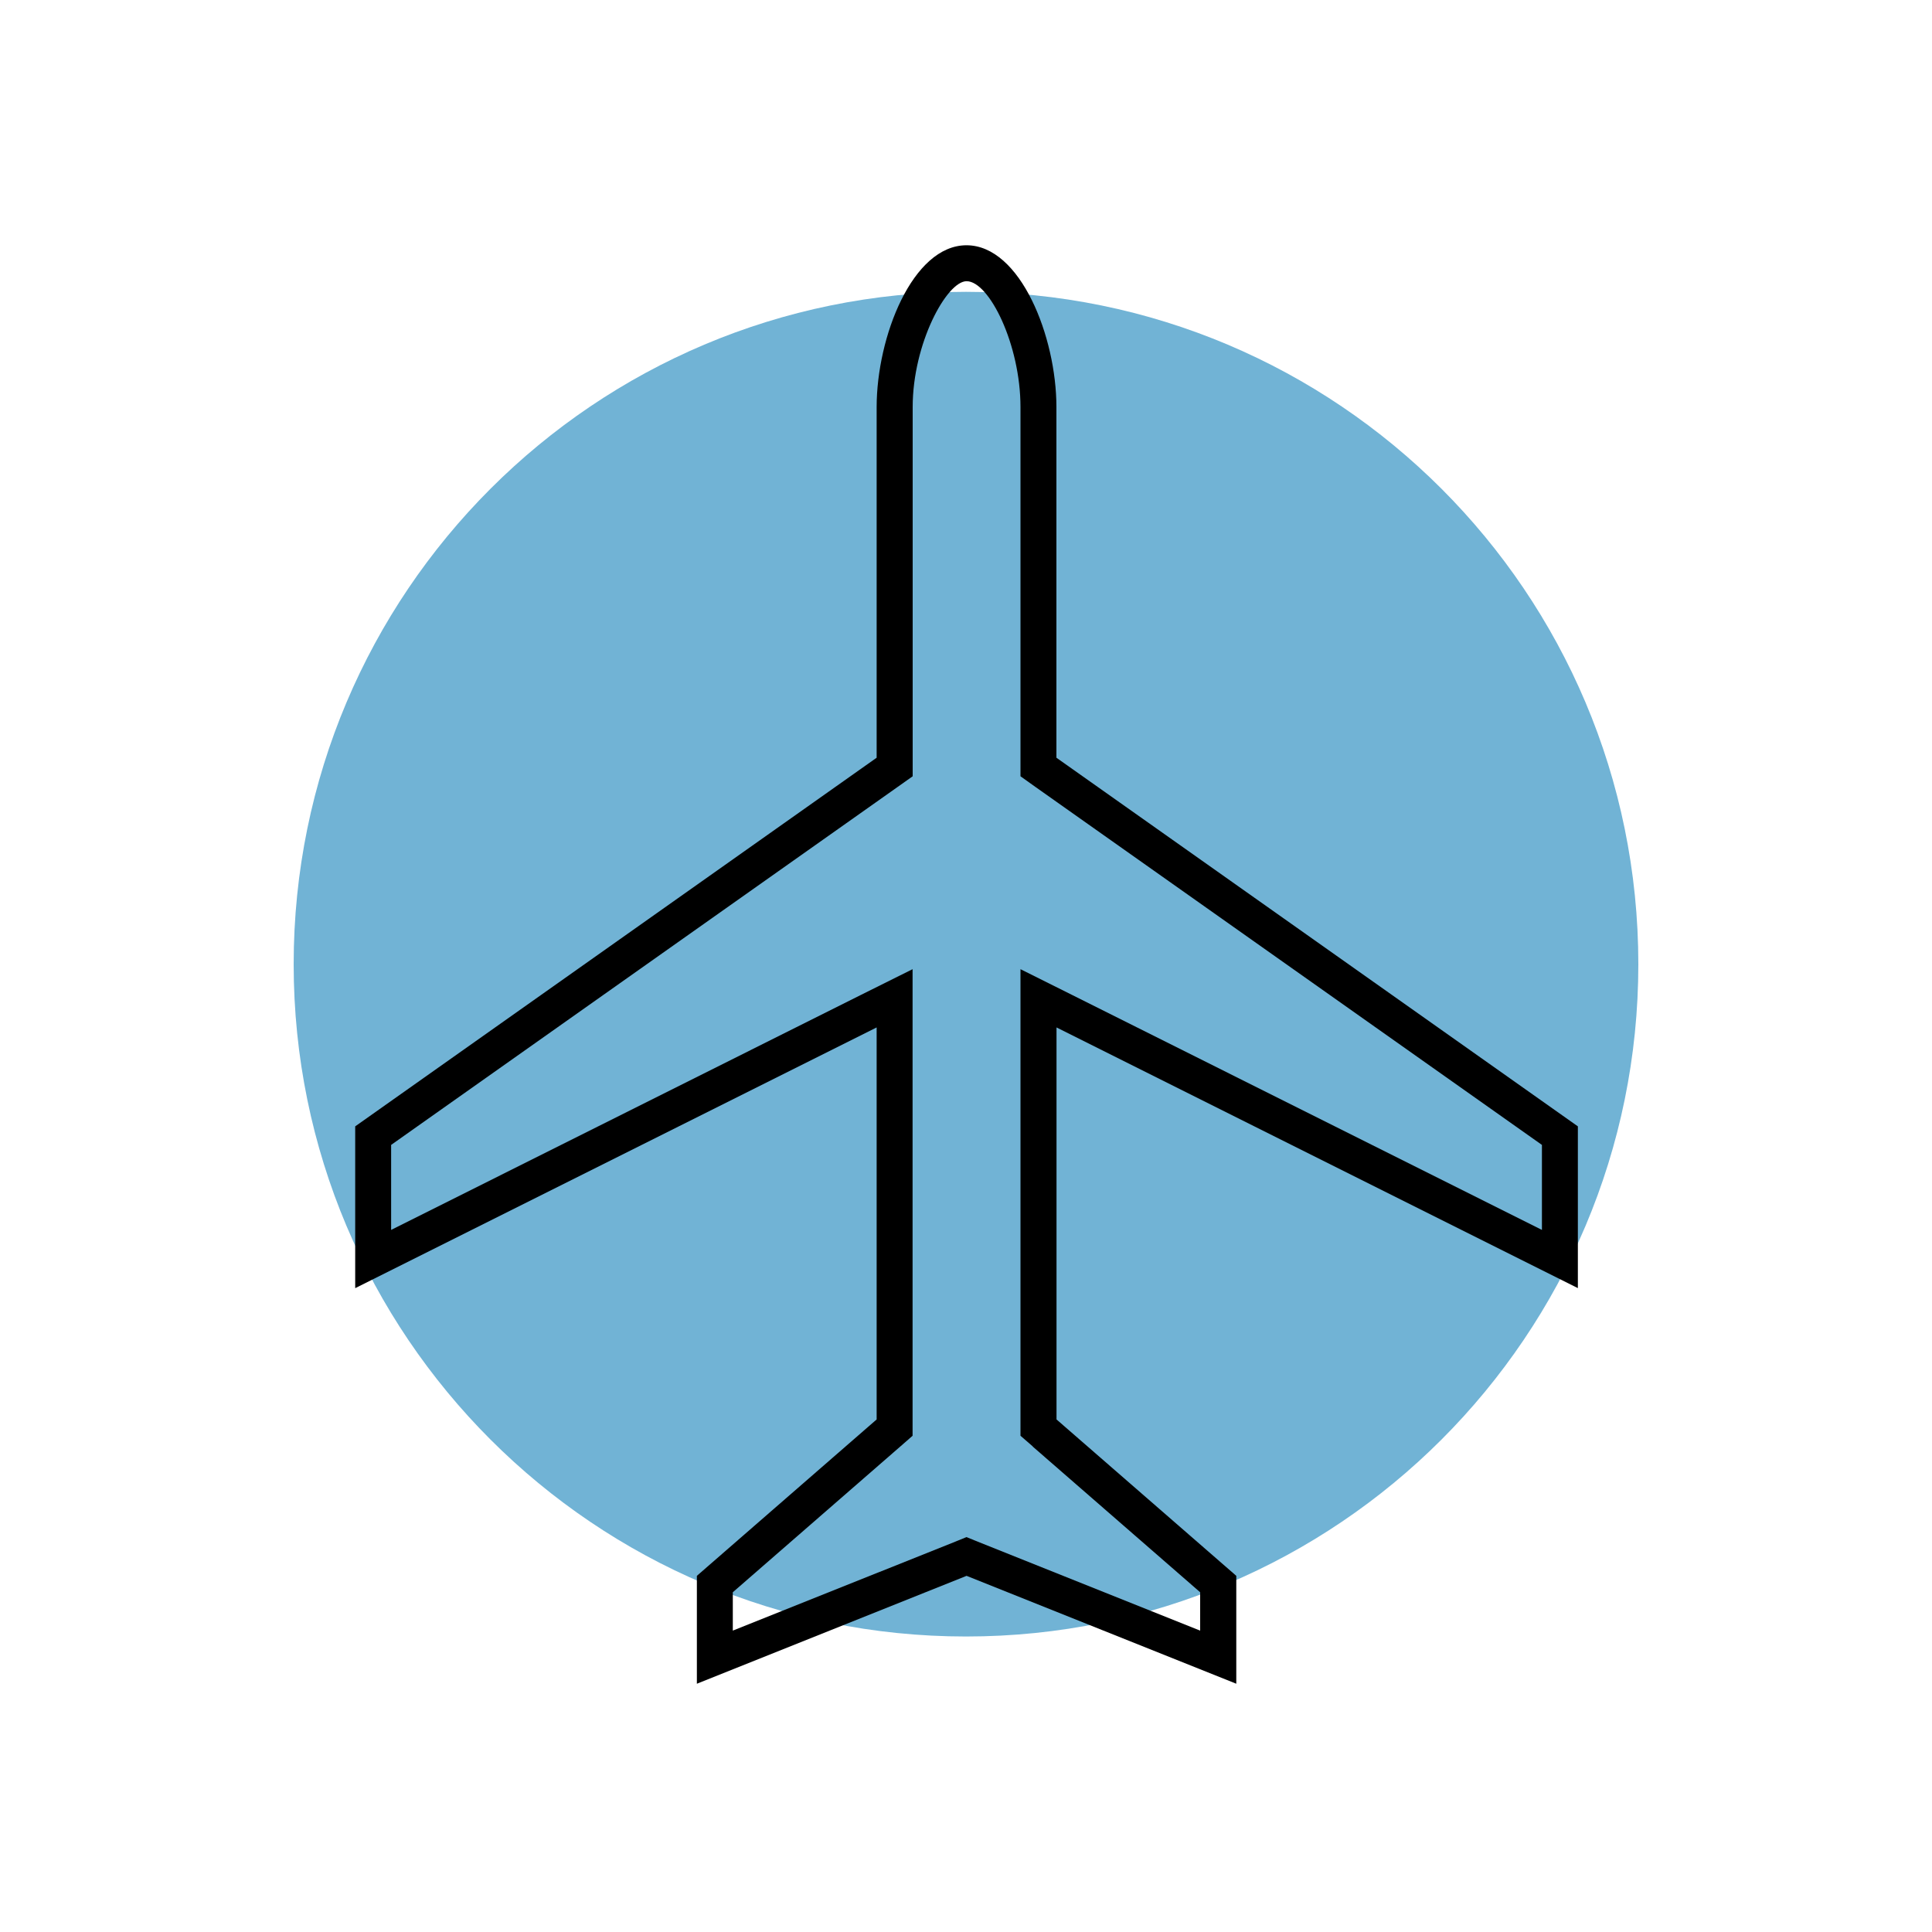 <svg xmlns="http://www.w3.org/2000/svg" xmlns:xlink="http://www.w3.org/1999/xlink" id="Layer_1" viewBox="0 0 200 200"><defs><style>      .cls-1 {        fill: none;      }      .cls-2 {        clip-path: url(#clippath-1);      }      .cls-3 {        fill: #71b3d5;        fill-rule: evenodd;      }      .cls-4 {        clip-path: url(#clippath);      }    </style><clipPath id="clippath"><rect class="cls-1" x="9.71" y="9.52" width="180.59" height="180.59"></rect></clipPath><clipPath id="clippath-1"><rect class="cls-1" x="9.71" y="9.52" width="180.59" height="180.59"></rect></clipPath></defs><path class="cls-3" d="M30.4,99.81c0-38.45,31.15-69.6,69.6-69.6s69.6,31.15,69.6,69.6-31.15,69.6-69.6,69.6S30.4,138.26,30.4,99.81Z"></path><g class="cls-4"><g class="cls-2"><path d="M106.91,149.75l17.33,15.08v3.97l-22.81-9.12-1.38-.56-1.38.56-22.81,9.12v-3.97l17.33-15.08,1.28-1.12v-48.3s-5.4,2.69-5.4,2.69l-48.58,24.3v-8.8l52.41-37.04,1.58-1.12v-38.22c0-6.59,3.53-13.03,5.58-13.03,2.34,0,5.58,6.56,5.58,13.03v38.22l1.57,1.12,52.41,37.04v8.8l-48.59-24.3-5.39-2.69v48.3s1.28,1.11,1.28,1.11ZM163.34,133.35v-16.75l-53.98-38.16v-36.3c0-7.26-3.72-16.75-9.31-16.75s-9.3,9.49-9.3,16.75v36.3l-53.98,38.16v16.75l53.98-26.99v40.58l-18.61,16.19v11.17s27.92-11.17,27.92-11.17l27.92,11.17v-11.17l-18.61-16.19v-40.58s53.98,26.99,53.98,26.99Z"></path></g></g></svg>